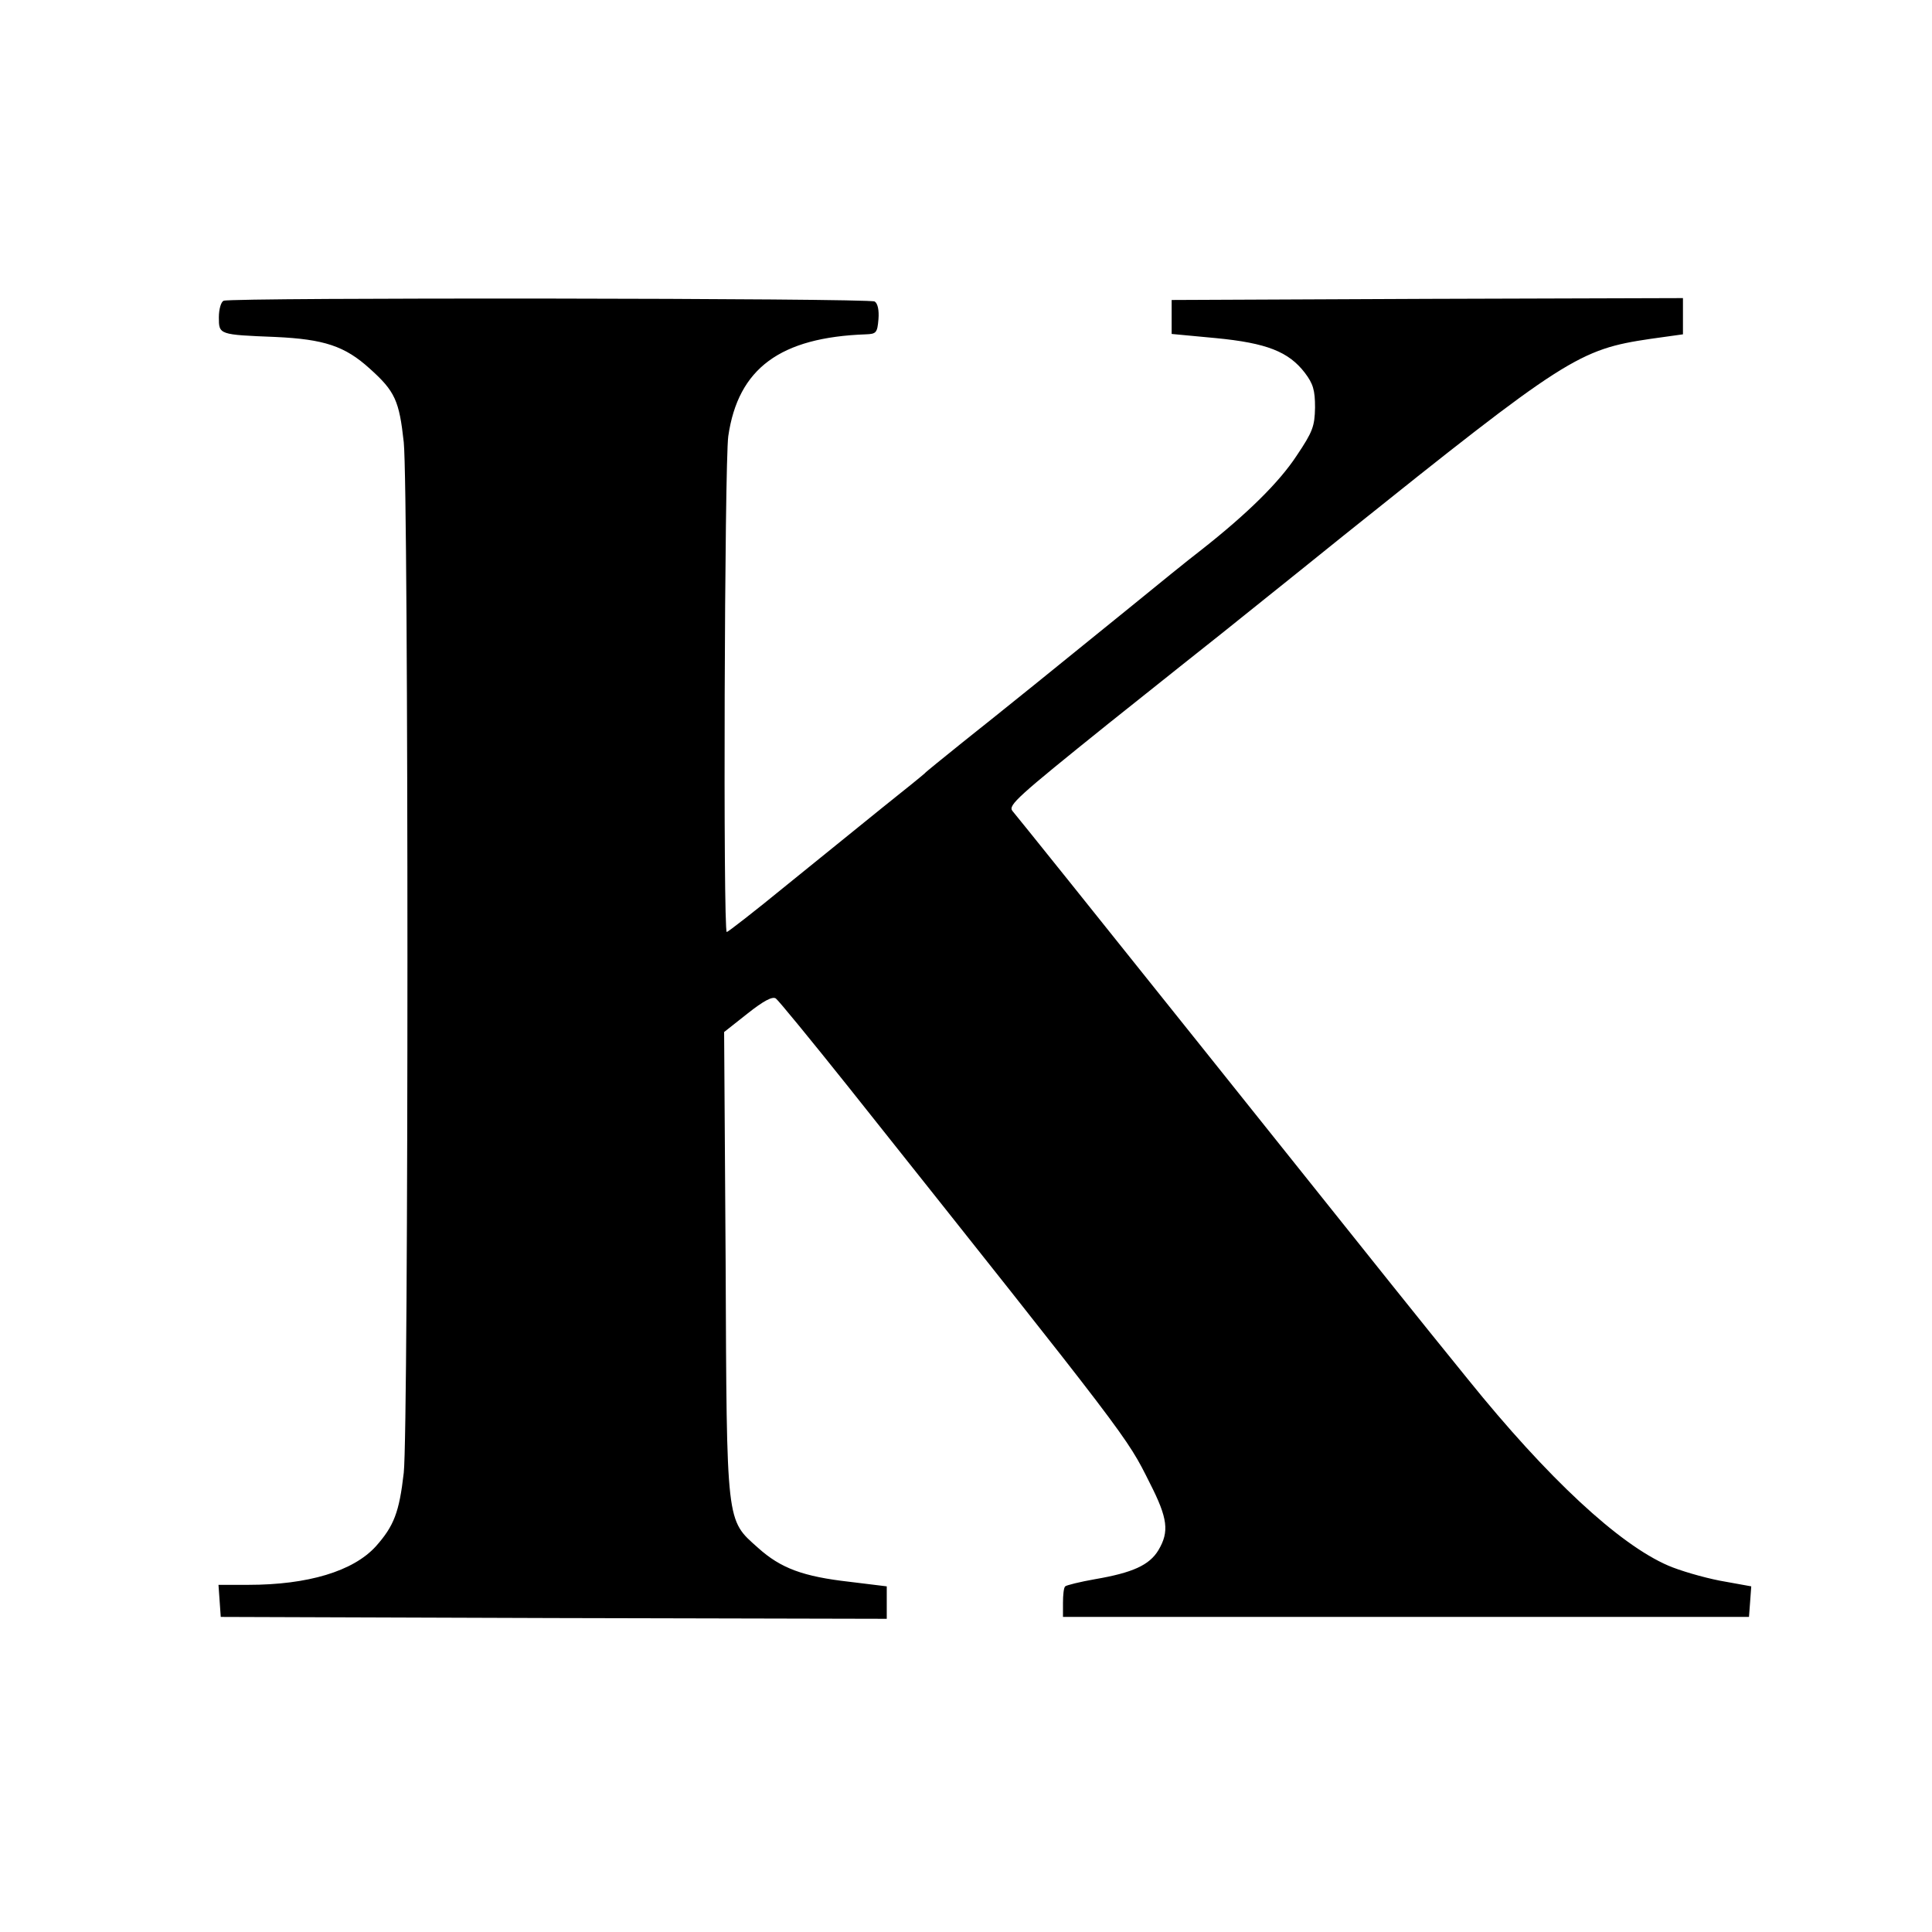 <?xml version="1.0" standalone="no"?>
<!DOCTYPE svg PUBLIC "-//W3C//DTD SVG 20010904//EN"
 "http://www.w3.org/TR/2001/REC-SVG-20010904/DTD/svg10.dtd">
<svg version="1.0" xmlns="http://www.w3.org/2000/svg"
 width="512pt" height="512pt" viewBox="0 0 512 512"
 preserveAspectRatio="xMidYMid meet">
<g transform="translate(0,512) scale(0.1,-0.1)"
fill="#000000" stroke="none">
<path d="M593 4323 c-7 -2 -13 -22 -13 -44 0 -46 0 -46 150 -52 129 -6 184
-24 250 -84 67 -60 78 -85 90 -195 13 -127 13 -2614 0 -2731 -12 -105 -26
-141 -74 -195 -60 -66 -180 -102 -338 -102 l-79 0 3 -42 3 -43 883 -3 882 -2
0 43 0 43 -98 12 c-124 14 -183 36 -243 90 -85 76 -83 56 -86 757 l-4 610 62
49 c43 34 66 46 75 40 7 -5 93 -110 192 -234 749 -942 737 -926 799 -1050 48
-94 52 -129 23 -178 -24 -40 -69 -60 -168 -77 -40 -7 -76 -16 -79 -19 -4 -3
-6 -23 -6 -44 l0 -37 909 0 909 0 3 40 3 41 -83 15 c-46 9 -107 27 -137 40
-130 56 -319 231 -531 494 -162 200 -140 173 -701 875 -270 338 -498 622 -506
631 -12 15 14 38 254 231 147 117 282 225 299 238 17 14 164 131 325 261 588
471 623 493 813 521 l86 12 0 48 0 48 -677 -2 -678 -3 0 -45 0 -45 117 -11
c135 -13 193 -36 236 -92 22 -29 27 -46 27 -92 -1 -50 -6 -64 -49 -128 -46
-70 -130 -153 -252 -249 -34 -26 -119 -95 -190 -153 -192 -156 -337 -273 -444
-358 -52 -42 -97 -78 -100 -82 -3 -3 -52 -43 -110 -89 -58 -47 -173 -140 -257
-208 -83 -68 -154 -123 -157 -123 -10 0 -6 1241 4 1314 26 180 138 262 365
270 27 1 30 4 33 40 2 24 -2 42 -10 47 -14 9 -1704 11 -1725 2z"/>
</g>
</svg>
